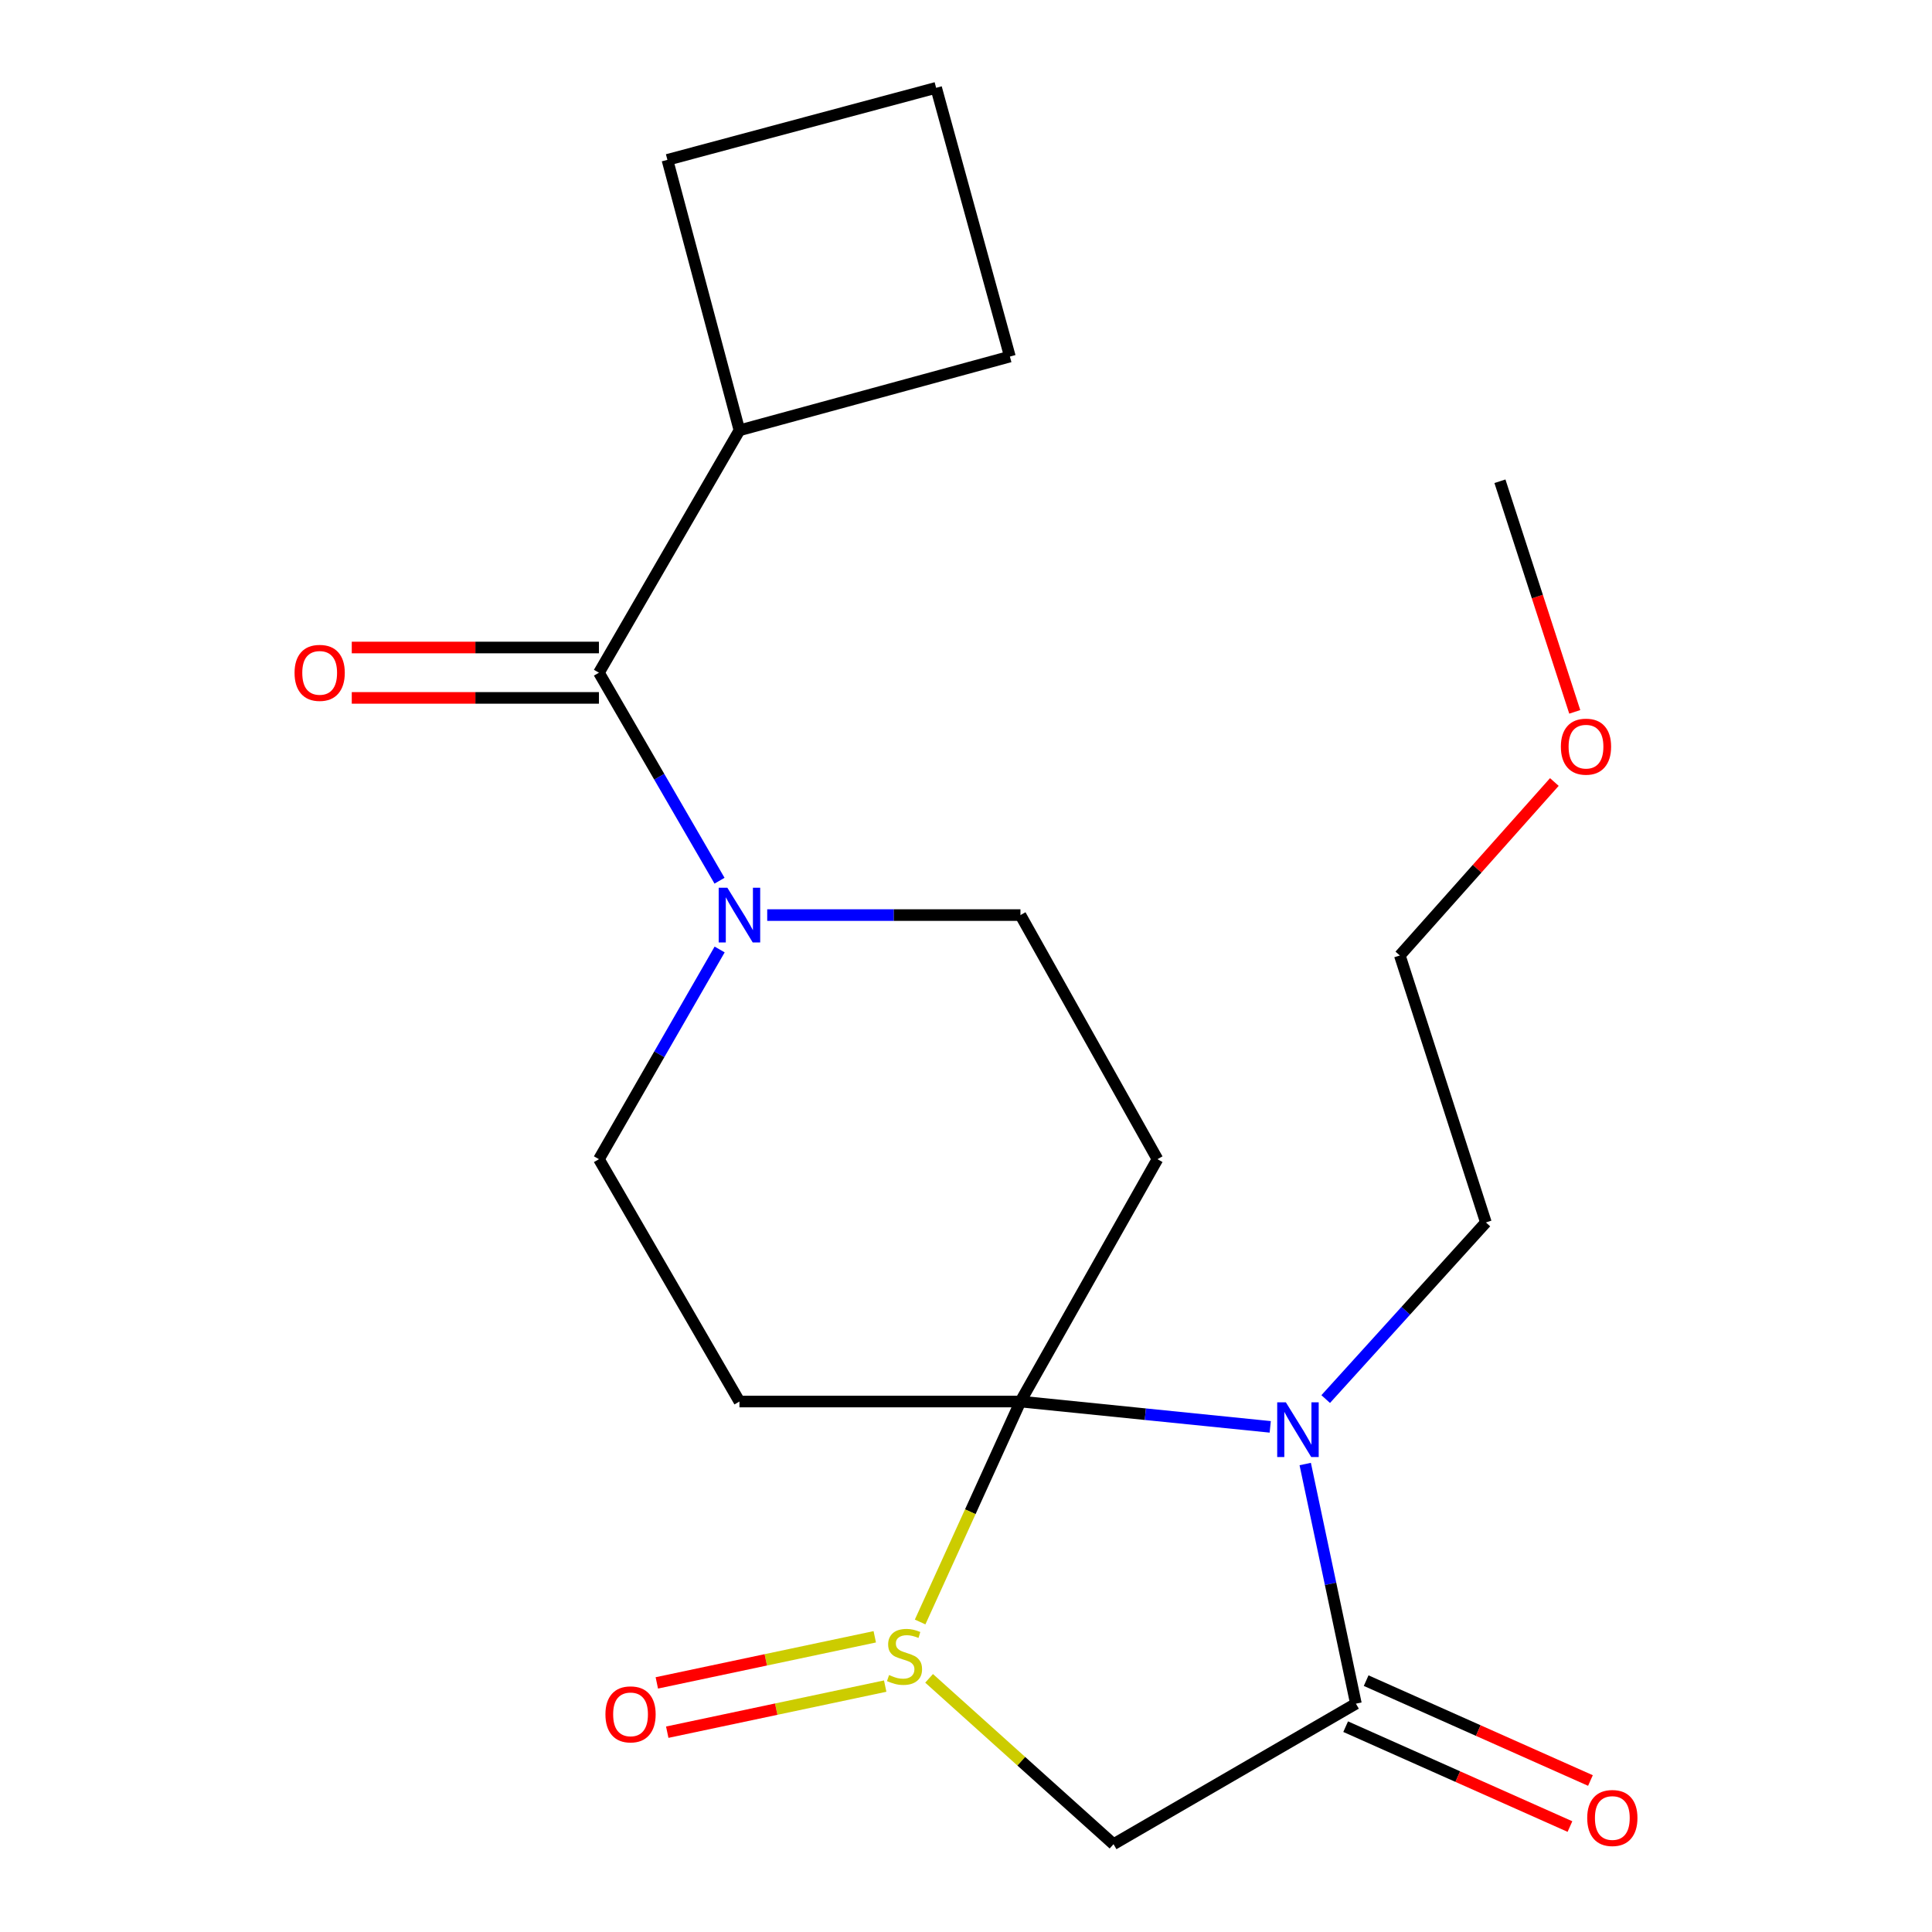 <?xml version='1.0' encoding='iso-8859-1'?>
<svg version='1.1' baseProfile='full'
              xmlns='http://www.w3.org/2000/svg'
                      xmlns:rdkit='http://www.rdkit.org/xml'
                      xmlns:xlink='http://www.w3.org/1999/xlink'
                  xml:space='preserve'
width='1000px' height='1000px' viewBox='0 0 1000 1000'>
<!-- END OF HEADER -->
<rect style='opacity:1.0;fill:#FFFFFF;stroke:none' width='1000' height='1000' x='0' y='0'> </rect>
<path class='bond-0' d='M 528.183,725.433 L 502.219,782.483' style='fill:none;fill-rule:evenodd;stroke:#000000;stroke-width:6px;stroke-linecap:butt;stroke-linejoin:miter;stroke-opacity:1' />
<path class='bond-0' d='M 502.219,782.483 L 476.255,839.534' style='fill:none;fill-rule:evenodd;stroke:#CCCC00;stroke-width:6px;stroke-linecap:butt;stroke-linejoin:miter;stroke-opacity:1' />
<path class='bond-1' d='M 528.183,725.433 L 592.827,731.986' style='fill:none;fill-rule:evenodd;stroke:#000000;stroke-width:6px;stroke-linecap:butt;stroke-linejoin:miter;stroke-opacity:1' />
<path class='bond-1' d='M 592.827,731.986 L 657.471,738.54' style='fill:none;fill-rule:evenodd;stroke:#0000FF;stroke-width:6px;stroke-linecap:butt;stroke-linejoin:miter;stroke-opacity:1' />
<path class='bond-2' d='M 528.183,725.433 L 599.096,599.994' style='fill:none;fill-rule:evenodd;stroke:#000000;stroke-width:6px;stroke-linecap:butt;stroke-linejoin:miter;stroke-opacity:1' />
<path class='bond-3' d='M 528.183,725.433 L 382.734,725.433' style='fill:none;fill-rule:evenodd;stroke:#000000;stroke-width:6px;stroke-linecap:butt;stroke-linejoin:miter;stroke-opacity:1' />
<path class='bond-4' d='M 480.897,868.71 L 528.629,911.628' style='fill:none;fill-rule:evenodd;stroke:#CCCC00;stroke-width:6px;stroke-linecap:butt;stroke-linejoin:miter;stroke-opacity:1' />
<path class='bond-4' d='M 528.629,911.628 L 576.361,954.545' style='fill:none;fill-rule:evenodd;stroke:#000000;stroke-width:6px;stroke-linecap:butt;stroke-linejoin:miter;stroke-opacity:1' />
<path class='bond-5' d='M 452.778,847.204 L 396.374,859.133' style='fill:none;fill-rule:evenodd;stroke:#CCCC00;stroke-width:6px;stroke-linecap:butt;stroke-linejoin:miter;stroke-opacity:1' />
<path class='bond-5' d='M 396.374,859.133 L 339.969,871.063' style='fill:none;fill-rule:evenodd;stroke:#FF0000;stroke-width:6px;stroke-linecap:butt;stroke-linejoin:miter;stroke-opacity:1' />
<path class='bond-5' d='M 458.175,872.721 L 401.771,884.651' style='fill:none;fill-rule:evenodd;stroke:#CCCC00;stroke-width:6px;stroke-linecap:butt;stroke-linejoin:miter;stroke-opacity:1' />
<path class='bond-5' d='M 401.771,884.651 L 345.366,896.58' style='fill:none;fill-rule:evenodd;stroke:#FF0000;stroke-width:6px;stroke-linecap:butt;stroke-linejoin:miter;stroke-opacity:1' />
<path class='bond-6' d='M 675.582,757.779 L 688.698,819.793' style='fill:none;fill-rule:evenodd;stroke:#0000FF;stroke-width:6px;stroke-linecap:butt;stroke-linejoin:miter;stroke-opacity:1' />
<path class='bond-6' d='M 688.698,819.793 L 701.814,881.807' style='fill:none;fill-rule:evenodd;stroke:#000000;stroke-width:6px;stroke-linecap:butt;stroke-linejoin:miter;stroke-opacity:1' />
<path class='bond-7' d='M 686.18,724.159 L 727.635,678.443' style='fill:none;fill-rule:evenodd;stroke:#0000FF;stroke-width:6px;stroke-linecap:butt;stroke-linejoin:miter;stroke-opacity:1' />
<path class='bond-7' d='M 727.635,678.443 L 769.09,632.727' style='fill:none;fill-rule:evenodd;stroke:#000000;stroke-width:6px;stroke-linecap:butt;stroke-linejoin:miter;stroke-opacity:1' />
<path class='bond-8' d='M 696.509,893.72 L 754.556,919.568' style='fill:none;fill-rule:evenodd;stroke:#000000;stroke-width:6px;stroke-linecap:butt;stroke-linejoin:miter;stroke-opacity:1' />
<path class='bond-8' d='M 754.556,919.568 L 812.604,945.417' style='fill:none;fill-rule:evenodd;stroke:#FF0000;stroke-width:6px;stroke-linecap:butt;stroke-linejoin:miter;stroke-opacity:1' />
<path class='bond-8' d='M 707.119,869.894 L 765.166,895.742' style='fill:none;fill-rule:evenodd;stroke:#000000;stroke-width:6px;stroke-linecap:butt;stroke-linejoin:miter;stroke-opacity:1' />
<path class='bond-8' d='M 765.166,895.742 L 823.213,921.591' style='fill:none;fill-rule:evenodd;stroke:#FF0000;stroke-width:6px;stroke-linecap:butt;stroke-linejoin:miter;stroke-opacity:1' />
<path class='bond-9' d='M 701.814,881.807 L 576.361,954.545' style='fill:none;fill-rule:evenodd;stroke:#000000;stroke-width:6px;stroke-linecap:butt;stroke-linejoin:miter;stroke-opacity:1' />
<path class='bond-10' d='M 599.096,599.994 L 528.183,473.643' style='fill:none;fill-rule:evenodd;stroke:#000000;stroke-width:6px;stroke-linecap:butt;stroke-linejoin:miter;stroke-opacity:1' />
<path class='bond-11' d='M 382.734,725.433 L 310.01,599.994' style='fill:none;fill-rule:evenodd;stroke:#000000;stroke-width:6px;stroke-linecap:butt;stroke-linejoin:miter;stroke-opacity:1' />
<path class='bond-12' d='M 372.486,491.448 L 341.248,545.721' style='fill:none;fill-rule:evenodd;stroke:#0000FF;stroke-width:6px;stroke-linecap:butt;stroke-linejoin:miter;stroke-opacity:1' />
<path class='bond-12' d='M 341.248,545.721 L 310.01,599.994' style='fill:none;fill-rule:evenodd;stroke:#000000;stroke-width:6px;stroke-linecap:butt;stroke-linejoin:miter;stroke-opacity:1' />
<path class='bond-13' d='M 372.424,455.858 L 341.217,402.024' style='fill:none;fill-rule:evenodd;stroke:#0000FF;stroke-width:6px;stroke-linecap:butt;stroke-linejoin:miter;stroke-opacity:1' />
<path class='bond-13' d='M 341.217,402.024 L 310.01,348.19' style='fill:none;fill-rule:evenodd;stroke:#000000;stroke-width:6px;stroke-linecap:butt;stroke-linejoin:miter;stroke-opacity:1' />
<path class='bond-14' d='M 397.11,473.643 L 462.646,473.643' style='fill:none;fill-rule:evenodd;stroke:#0000FF;stroke-width:6px;stroke-linecap:butt;stroke-linejoin:miter;stroke-opacity:1' />
<path class='bond-14' d='M 462.646,473.643 L 528.183,473.643' style='fill:none;fill-rule:evenodd;stroke:#000000;stroke-width:6px;stroke-linecap:butt;stroke-linejoin:miter;stroke-opacity:1' />
<path class='bond-15' d='M 310.01,335.149 L 246.041,335.149' style='fill:none;fill-rule:evenodd;stroke:#000000;stroke-width:6px;stroke-linecap:butt;stroke-linejoin:miter;stroke-opacity:1' />
<path class='bond-15' d='M 246.041,335.149 L 182.073,335.149' style='fill:none;fill-rule:evenodd;stroke:#FF0000;stroke-width:6px;stroke-linecap:butt;stroke-linejoin:miter;stroke-opacity:1' />
<path class='bond-15' d='M 310.01,361.231 L 246.041,361.231' style='fill:none;fill-rule:evenodd;stroke:#000000;stroke-width:6px;stroke-linecap:butt;stroke-linejoin:miter;stroke-opacity:1' />
<path class='bond-15' d='M 246.041,361.231 L 182.073,361.231' style='fill:none;fill-rule:evenodd;stroke:#FF0000;stroke-width:6px;stroke-linecap:butt;stroke-linejoin:miter;stroke-opacity:1' />
<path class='bond-16' d='M 310.01,348.19 L 382.734,222.737' style='fill:none;fill-rule:evenodd;stroke:#000000;stroke-width:6px;stroke-linecap:butt;stroke-linejoin:miter;stroke-opacity:1' />
<path class='bond-17' d='M 382.734,222.737 L 522.72,184.557' style='fill:none;fill-rule:evenodd;stroke:#000000;stroke-width:6px;stroke-linecap:butt;stroke-linejoin:miter;stroke-opacity:1' />
<path class='bond-18' d='M 382.734,222.737 L 345.452,82.737' style='fill:none;fill-rule:evenodd;stroke:#000000;stroke-width:6px;stroke-linecap:butt;stroke-linejoin:miter;stroke-opacity:1' />
<path class='bond-19' d='M 769.09,632.727 L 724.549,494.552' style='fill:none;fill-rule:evenodd;stroke:#000000;stroke-width:6px;stroke-linecap:butt;stroke-linejoin:miter;stroke-opacity:1' />
<path class='bond-20' d='M 804.531,404.767 L 764.54,449.659' style='fill:none;fill-rule:evenodd;stroke:#FF0000;stroke-width:6px;stroke-linecap:butt;stroke-linejoin:miter;stroke-opacity:1' />
<path class='bond-20' d='M 764.54,449.659 L 724.549,494.552' style='fill:none;fill-rule:evenodd;stroke:#000000;stroke-width:6px;stroke-linecap:butt;stroke-linejoin:miter;stroke-opacity:1' />
<path class='bond-21' d='M 815.089,368.457 L 795.727,308.776' style='fill:none;fill-rule:evenodd;stroke:#FF0000;stroke-width:6px;stroke-linecap:butt;stroke-linejoin:miter;stroke-opacity:1' />
<path class='bond-21' d='M 795.727,308.776 L 776.364,249.094' style='fill:none;fill-rule:evenodd;stroke:#000000;stroke-width:6px;stroke-linecap:butt;stroke-linejoin:miter;stroke-opacity:1' />
<path class='bond-22' d='M 484.539,45.455 L 345.452,82.737' style='fill:none;fill-rule:evenodd;stroke:#000000;stroke-width:6px;stroke-linecap:butt;stroke-linejoin:miter;stroke-opacity:1' />
<path class='bond-23' d='M 484.539,45.455 L 522.72,184.557' style='fill:none;fill-rule:evenodd;stroke:#000000;stroke-width:6px;stroke-linecap:butt;stroke-linejoin:miter;stroke-opacity:1' />
<path  class='atom-1' d='M 460.18 866.995
Q 460.5 867.115, 461.82 867.675
Q 463.14 868.235, 464.58 868.595
Q 466.06 868.915, 467.5 868.915
Q 470.18 868.915, 471.74 867.635
Q 473.3 866.315, 473.3 864.035
Q 473.3 862.475, 472.5 861.515
Q 471.74 860.555, 470.54 860.035
Q 469.34 859.515, 467.34 858.915
Q 464.82 858.155, 463.3 857.435
Q 461.82 856.715, 460.74 855.195
Q 459.7 853.675, 459.7 851.115
Q 459.7 847.555, 462.1 845.355
Q 464.54 843.155, 469.34 843.155
Q 472.62 843.155, 476.34 844.715
L 475.42 847.795
Q 472.02 846.395, 469.46 846.395
Q 466.7 846.395, 465.18 847.555
Q 463.66 848.675, 463.7 850.635
Q 463.7 852.155, 464.46 853.075
Q 465.26 853.995, 466.38 854.515
Q 467.54 855.035, 469.46 855.635
Q 472.02 856.435, 473.54 857.235
Q 475.06 858.035, 476.14 859.675
Q 477.26 861.275, 477.26 864.035
Q 477.26 867.955, 474.62 870.075
Q 472.02 872.155, 467.66 872.155
Q 465.14 872.155, 463.22 871.595
Q 461.34 871.075, 459.1 870.155
L 460.18 866.995
' fill='#CCCC00'/>
<path  class='atom-2' d='M 665.56 725.835
L 674.84 740.835
Q 675.76 742.315, 677.24 744.995
Q 678.72 747.675, 678.8 747.835
L 678.8 725.835
L 682.56 725.835
L 682.56 754.155
L 678.68 754.155
L 668.72 737.755
Q 667.56 735.835, 666.32 733.635
Q 665.12 731.435, 664.76 730.755
L 664.76 754.155
L 661.08 754.155
L 661.08 725.835
L 665.56 725.835
' fill='#0000FF'/>
<path  class='atom-7' d='M 376.474 459.483
L 385.754 474.483
Q 386.674 475.963, 388.154 478.643
Q 389.634 481.323, 389.714 481.483
L 389.714 459.483
L 393.474 459.483
L 393.474 487.803
L 389.594 487.803
L 379.634 471.403
Q 378.474 469.483, 377.234 467.283
Q 376.034 465.083, 375.674 464.403
L 375.674 487.803
L 371.994 487.803
L 371.994 459.483
L 376.474 459.483
' fill='#0000FF'/>
<path  class='atom-11' d='M 313.369 887.349
Q 313.369 880.549, 316.729 876.749
Q 320.089 872.949, 326.369 872.949
Q 332.649 872.949, 336.009 876.749
Q 339.369 880.549, 339.369 887.349
Q 339.369 894.229, 335.969 898.149
Q 332.569 902.029, 326.369 902.029
Q 320.129 902.029, 316.729 898.149
Q 313.369 894.269, 313.369 887.349
M 326.369 898.829
Q 330.689 898.829, 333.009 895.949
Q 335.369 893.029, 335.369 887.349
Q 335.369 881.789, 333.009 878.989
Q 330.689 876.149, 326.369 876.149
Q 322.049 876.149, 319.689 878.949
Q 317.369 881.749, 317.369 887.349
Q 317.369 893.069, 319.689 895.949
Q 322.049 898.829, 326.369 898.829
' fill='#FF0000'/>
<path  class='atom-12' d='M 821.541 940.991
Q 821.541 934.191, 824.901 930.391
Q 828.261 926.591, 834.541 926.591
Q 840.821 926.591, 844.181 930.391
Q 847.541 934.191, 847.541 940.991
Q 847.541 947.871, 844.141 951.791
Q 840.741 955.671, 834.541 955.671
Q 828.301 955.671, 824.901 951.791
Q 821.541 947.911, 821.541 940.991
M 834.541 952.471
Q 838.861 952.471, 841.181 949.591
Q 843.541 946.671, 843.541 940.991
Q 843.541 935.431, 841.181 932.631
Q 838.861 929.791, 834.541 929.791
Q 830.221 929.791, 827.861 932.591
Q 825.541 935.391, 825.541 940.991
Q 825.541 946.711, 827.861 949.591
Q 830.221 952.471, 834.541 952.471
' fill='#FF0000'/>
<path  class='atom-13' d='M 152.459 348.27
Q 152.459 341.47, 155.819 337.67
Q 159.179 333.87, 165.459 333.87
Q 171.739 333.87, 175.099 337.67
Q 178.459 341.47, 178.459 348.27
Q 178.459 355.15, 175.059 359.07
Q 171.659 362.95, 165.459 362.95
Q 159.219 362.95, 155.819 359.07
Q 152.459 355.19, 152.459 348.27
M 165.459 359.75
Q 169.779 359.75, 172.099 356.87
Q 174.459 353.95, 174.459 348.27
Q 174.459 342.71, 172.099 339.91
Q 169.779 337.07, 165.459 337.07
Q 161.139 337.07, 158.779 339.87
Q 156.459 342.67, 156.459 348.27
Q 156.459 353.99, 158.779 356.87
Q 161.139 359.75, 165.459 359.75
' fill='#FF0000'/>
<path  class='atom-16' d='M 807.906 386.465
Q 807.906 379.665, 811.266 375.865
Q 814.626 372.065, 820.906 372.065
Q 827.186 372.065, 830.546 375.865
Q 833.906 379.665, 833.906 386.465
Q 833.906 393.345, 830.506 397.265
Q 827.106 401.145, 820.906 401.145
Q 814.666 401.145, 811.266 397.265
Q 807.906 393.385, 807.906 386.465
M 820.906 397.945
Q 825.226 397.945, 827.546 395.065
Q 829.906 392.145, 829.906 386.465
Q 829.906 380.905, 827.546 378.105
Q 825.226 375.265, 820.906 375.265
Q 816.586 375.265, 814.226 378.065
Q 811.906 380.865, 811.906 386.465
Q 811.906 392.185, 814.226 395.065
Q 816.586 397.945, 820.906 397.945
' fill='#FF0000'/>
</svg>
